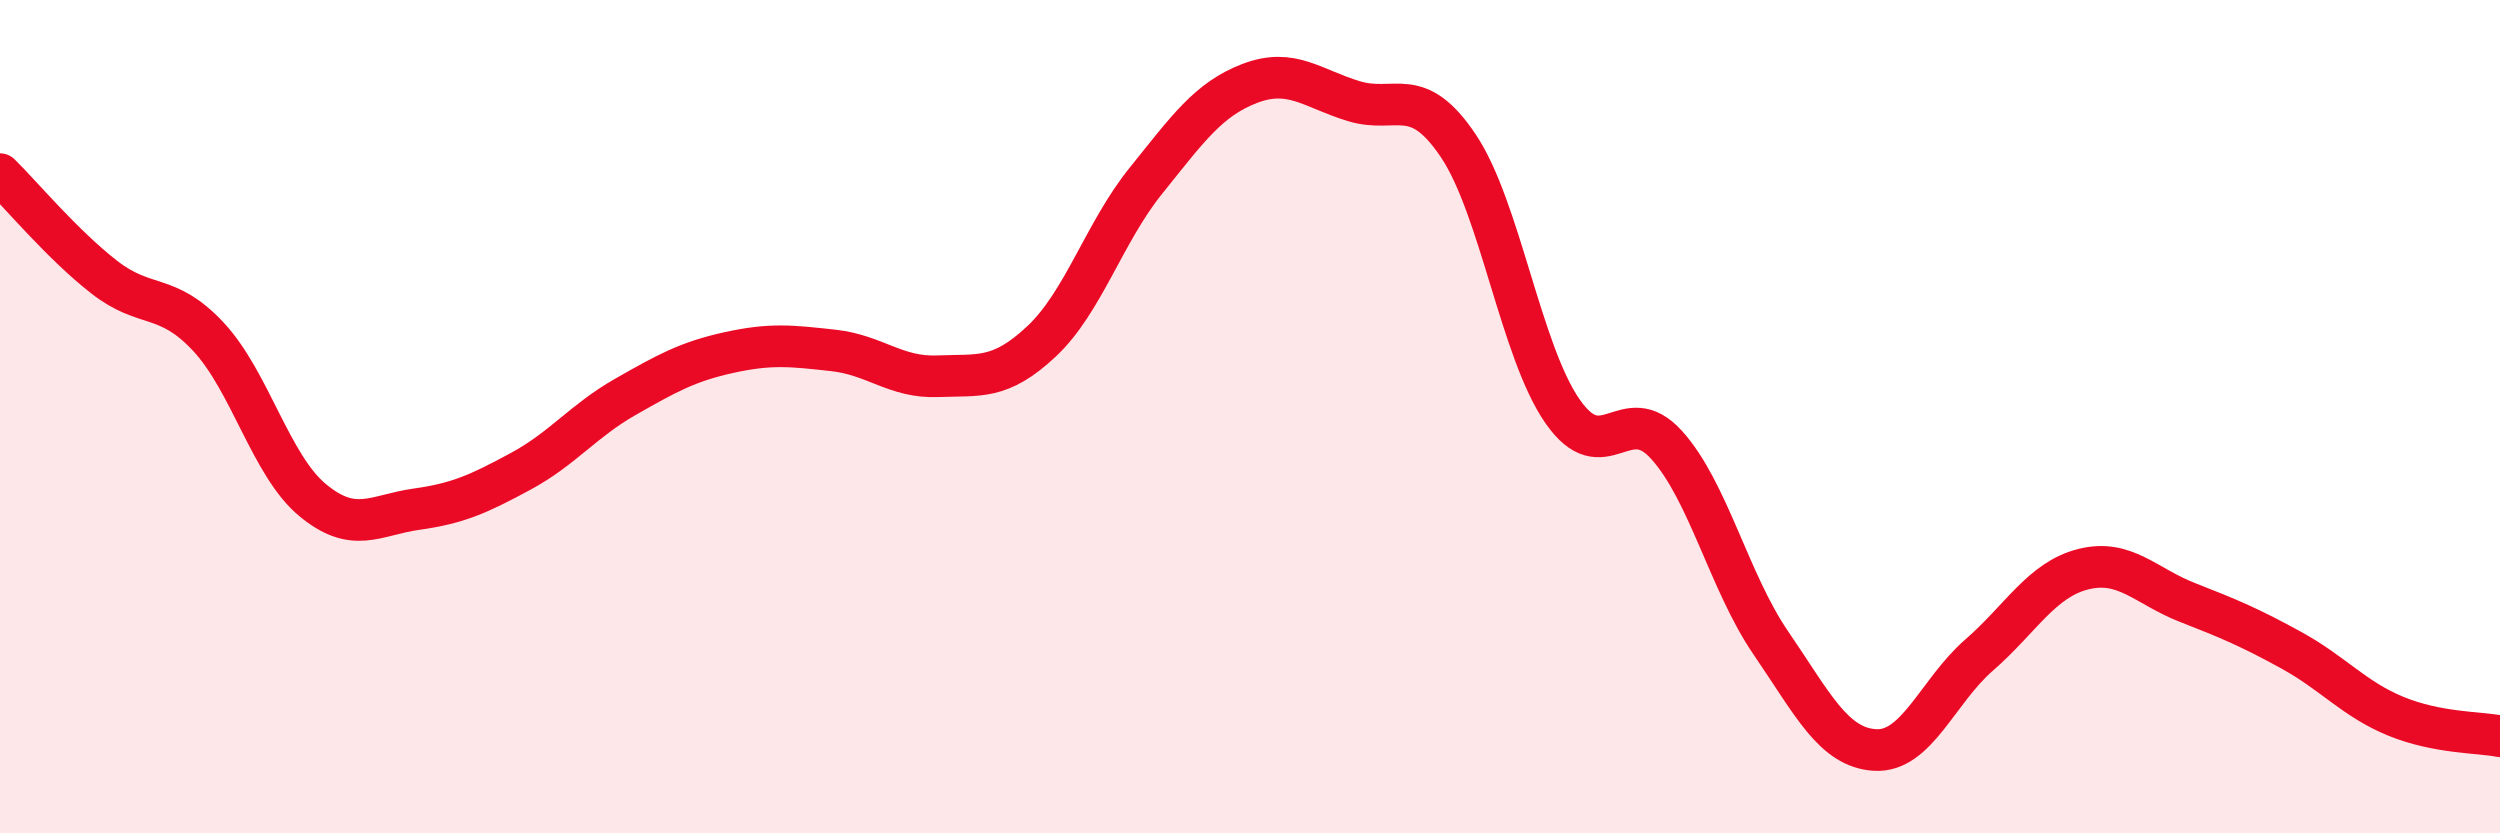 
    <svg width="60" height="20" viewBox="0 0 60 20" xmlns="http://www.w3.org/2000/svg">
      <path
        d="M 0,4.18 C 0.5,4.67 1.5,5.87 2.5,6.65 C 3.5,7.43 4,7.01 5,8.08 C 6,9.15 6.5,11.17 7.5,12 C 8.5,12.83 9,12.36 10,12.22 C 11,12.08 11.5,11.85 12.5,11.31 C 13.5,10.77 14,10.1 15,9.53 C 16,8.96 16.5,8.68 17.5,8.46 C 18.5,8.24 19,8.3 20,8.41 C 21,8.52 21.5,9.07 22.5,9.03 C 23.5,8.99 24,9.13 25,8.19 C 26,7.25 26.5,5.58 27.5,4.34 C 28.5,3.1 29,2.38 30,2 C 31,1.62 31.5,2.13 32.5,2.43 C 33.5,2.73 34,2.01 35,3.5 C 36,4.99 36.5,8.43 37.5,9.87 C 38.5,11.31 39,9.57 40,10.68 C 41,11.79 41.5,13.97 42.5,15.43 C 43.5,16.89 44,17.94 45,18 C 46,18.06 46.5,16.59 47.5,15.72 C 48.5,14.85 49,13.91 50,13.66 C 51,13.41 51.5,14.07 52.5,14.46 C 53.5,14.85 54,15.06 55,15.61 C 56,16.16 56.5,16.78 57.5,17.19 C 58.5,17.6 59.5,17.57 60,17.67L60 20L0 20Z"
        fill="#EB0A25"
        opacity="0.1"
        stroke-linecap="round"
        stroke-linejoin="round"
      />
      <path
        d="M 0,4.18 C 0.5,4.67 1.5,5.87 2.5,6.65 C 3.5,7.43 4,7.01 5,8.08 C 6,9.15 6.5,11.17 7.5,12 C 8.5,12.83 9,12.36 10,12.22 C 11,12.08 11.5,11.85 12.5,11.31 C 13.5,10.77 14,10.1 15,9.53 C 16,8.96 16.5,8.68 17.5,8.46 C 18.5,8.24 19,8.3 20,8.41 C 21,8.52 21.5,9.07 22.5,9.03 C 23.5,8.99 24,9.13 25,8.19 C 26,7.25 26.5,5.58 27.5,4.34 C 28.5,3.1 29,2.38 30,2 C 31,1.62 31.5,2.13 32.5,2.43 C 33.5,2.73 34,2.01 35,3.5 C 36,4.99 36.5,8.43 37.5,9.87 C 38.5,11.31 39,9.57 40,10.68 C 41,11.79 41.5,13.97 42.5,15.43 C 43.5,16.89 44,17.94 45,18 C 46,18.06 46.5,16.59 47.5,15.72 C 48.5,14.85 49,13.91 50,13.66 C 51,13.41 51.5,14.07 52.5,14.46 C 53.5,14.85 54,15.06 55,15.61 C 56,16.16 56.5,16.78 57.5,17.19 C 58.5,17.6 59.5,17.57 60,17.67"
        stroke="#EB0A25"
        stroke-width="1"
        fill="none"
        stroke-linecap="round"
        stroke-linejoin="round"
      />
    </svg>
  